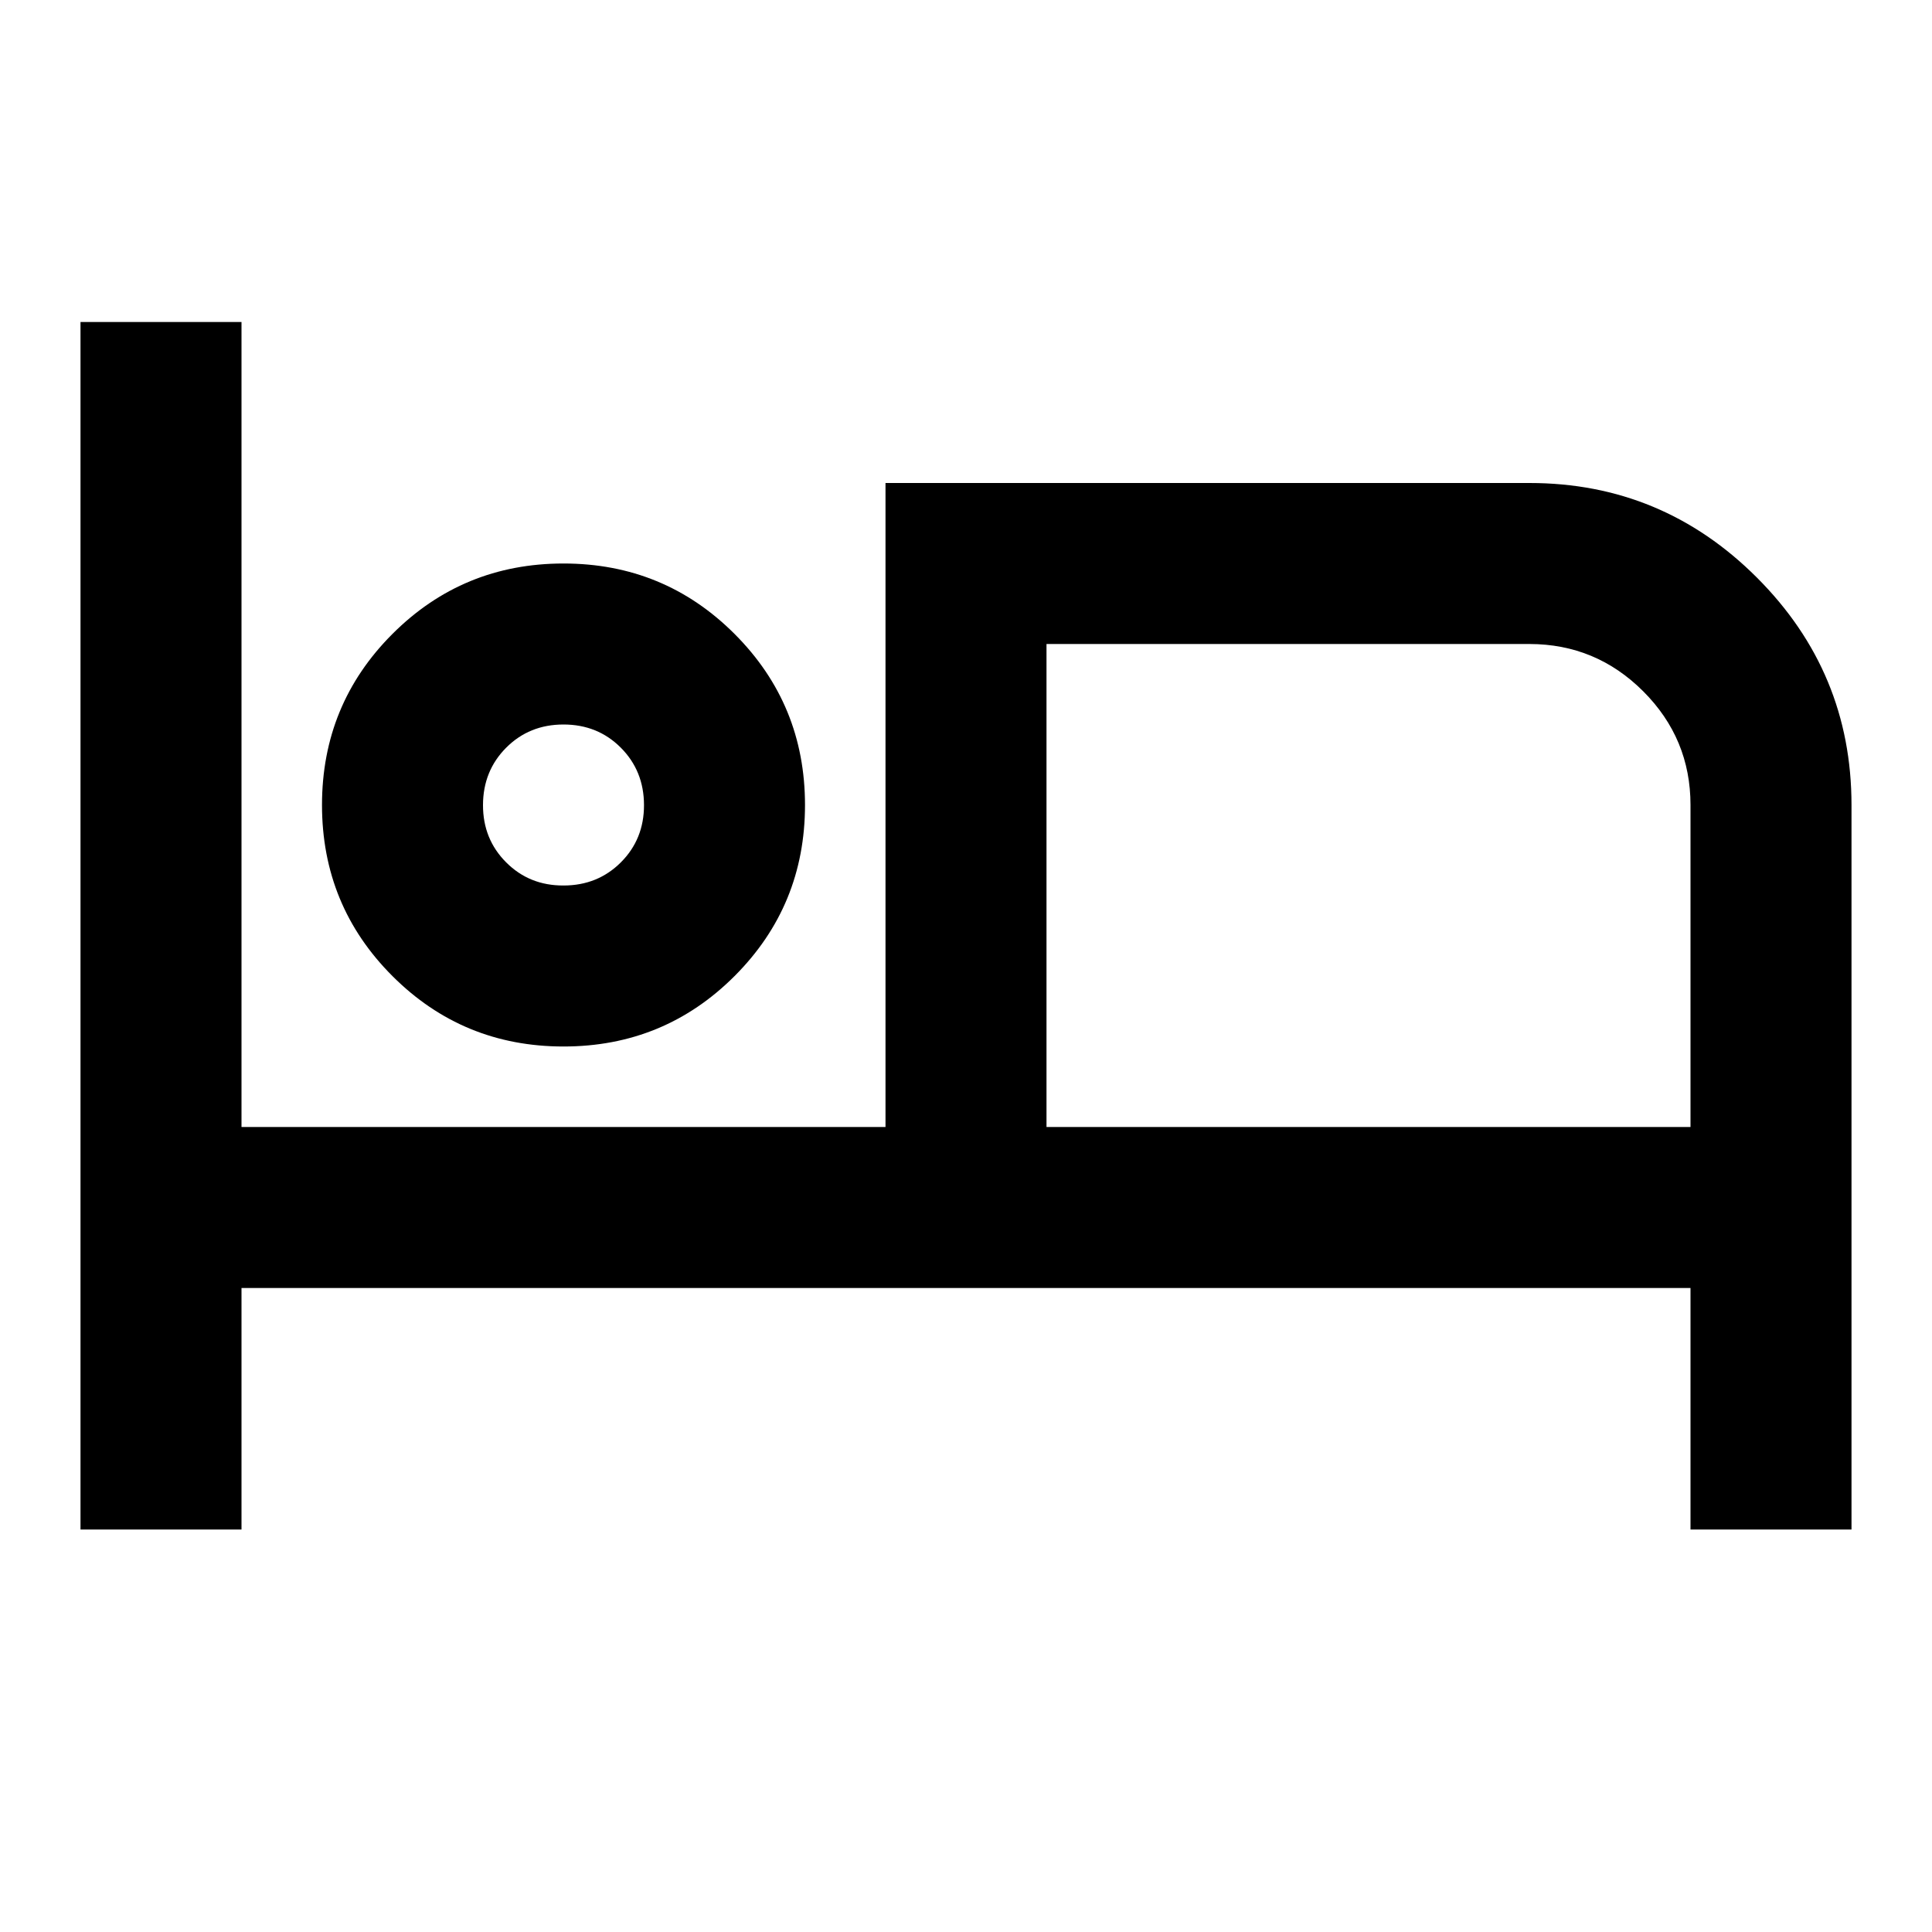 <?xml version="1.0" encoding="utf-8"?>
<!-- Generator: www.svgicons.com -->
<svg xmlns="http://www.w3.org/2000/svg" width="800" height="800" viewBox="0 0 24 24">
<path fill="currentColor" d="M1 19V4h2v10h8V6h8q1.65 0 2.825 1.175T23 10v9h-2v-3H3v3zm6-6q-1.25 0-2.125-.875T4 10t.875-2.125T7 7t2.125.875T10 10t-.875 2.125T7 13m6 1h8v-4q0-.825-.587-1.412T19 8h-6zm-6-3q.425 0 .713-.288T8 10t-.288-.712T7 9t-.712.288T6 10t.288.713T7 11m6-3v6z"/>
</svg>